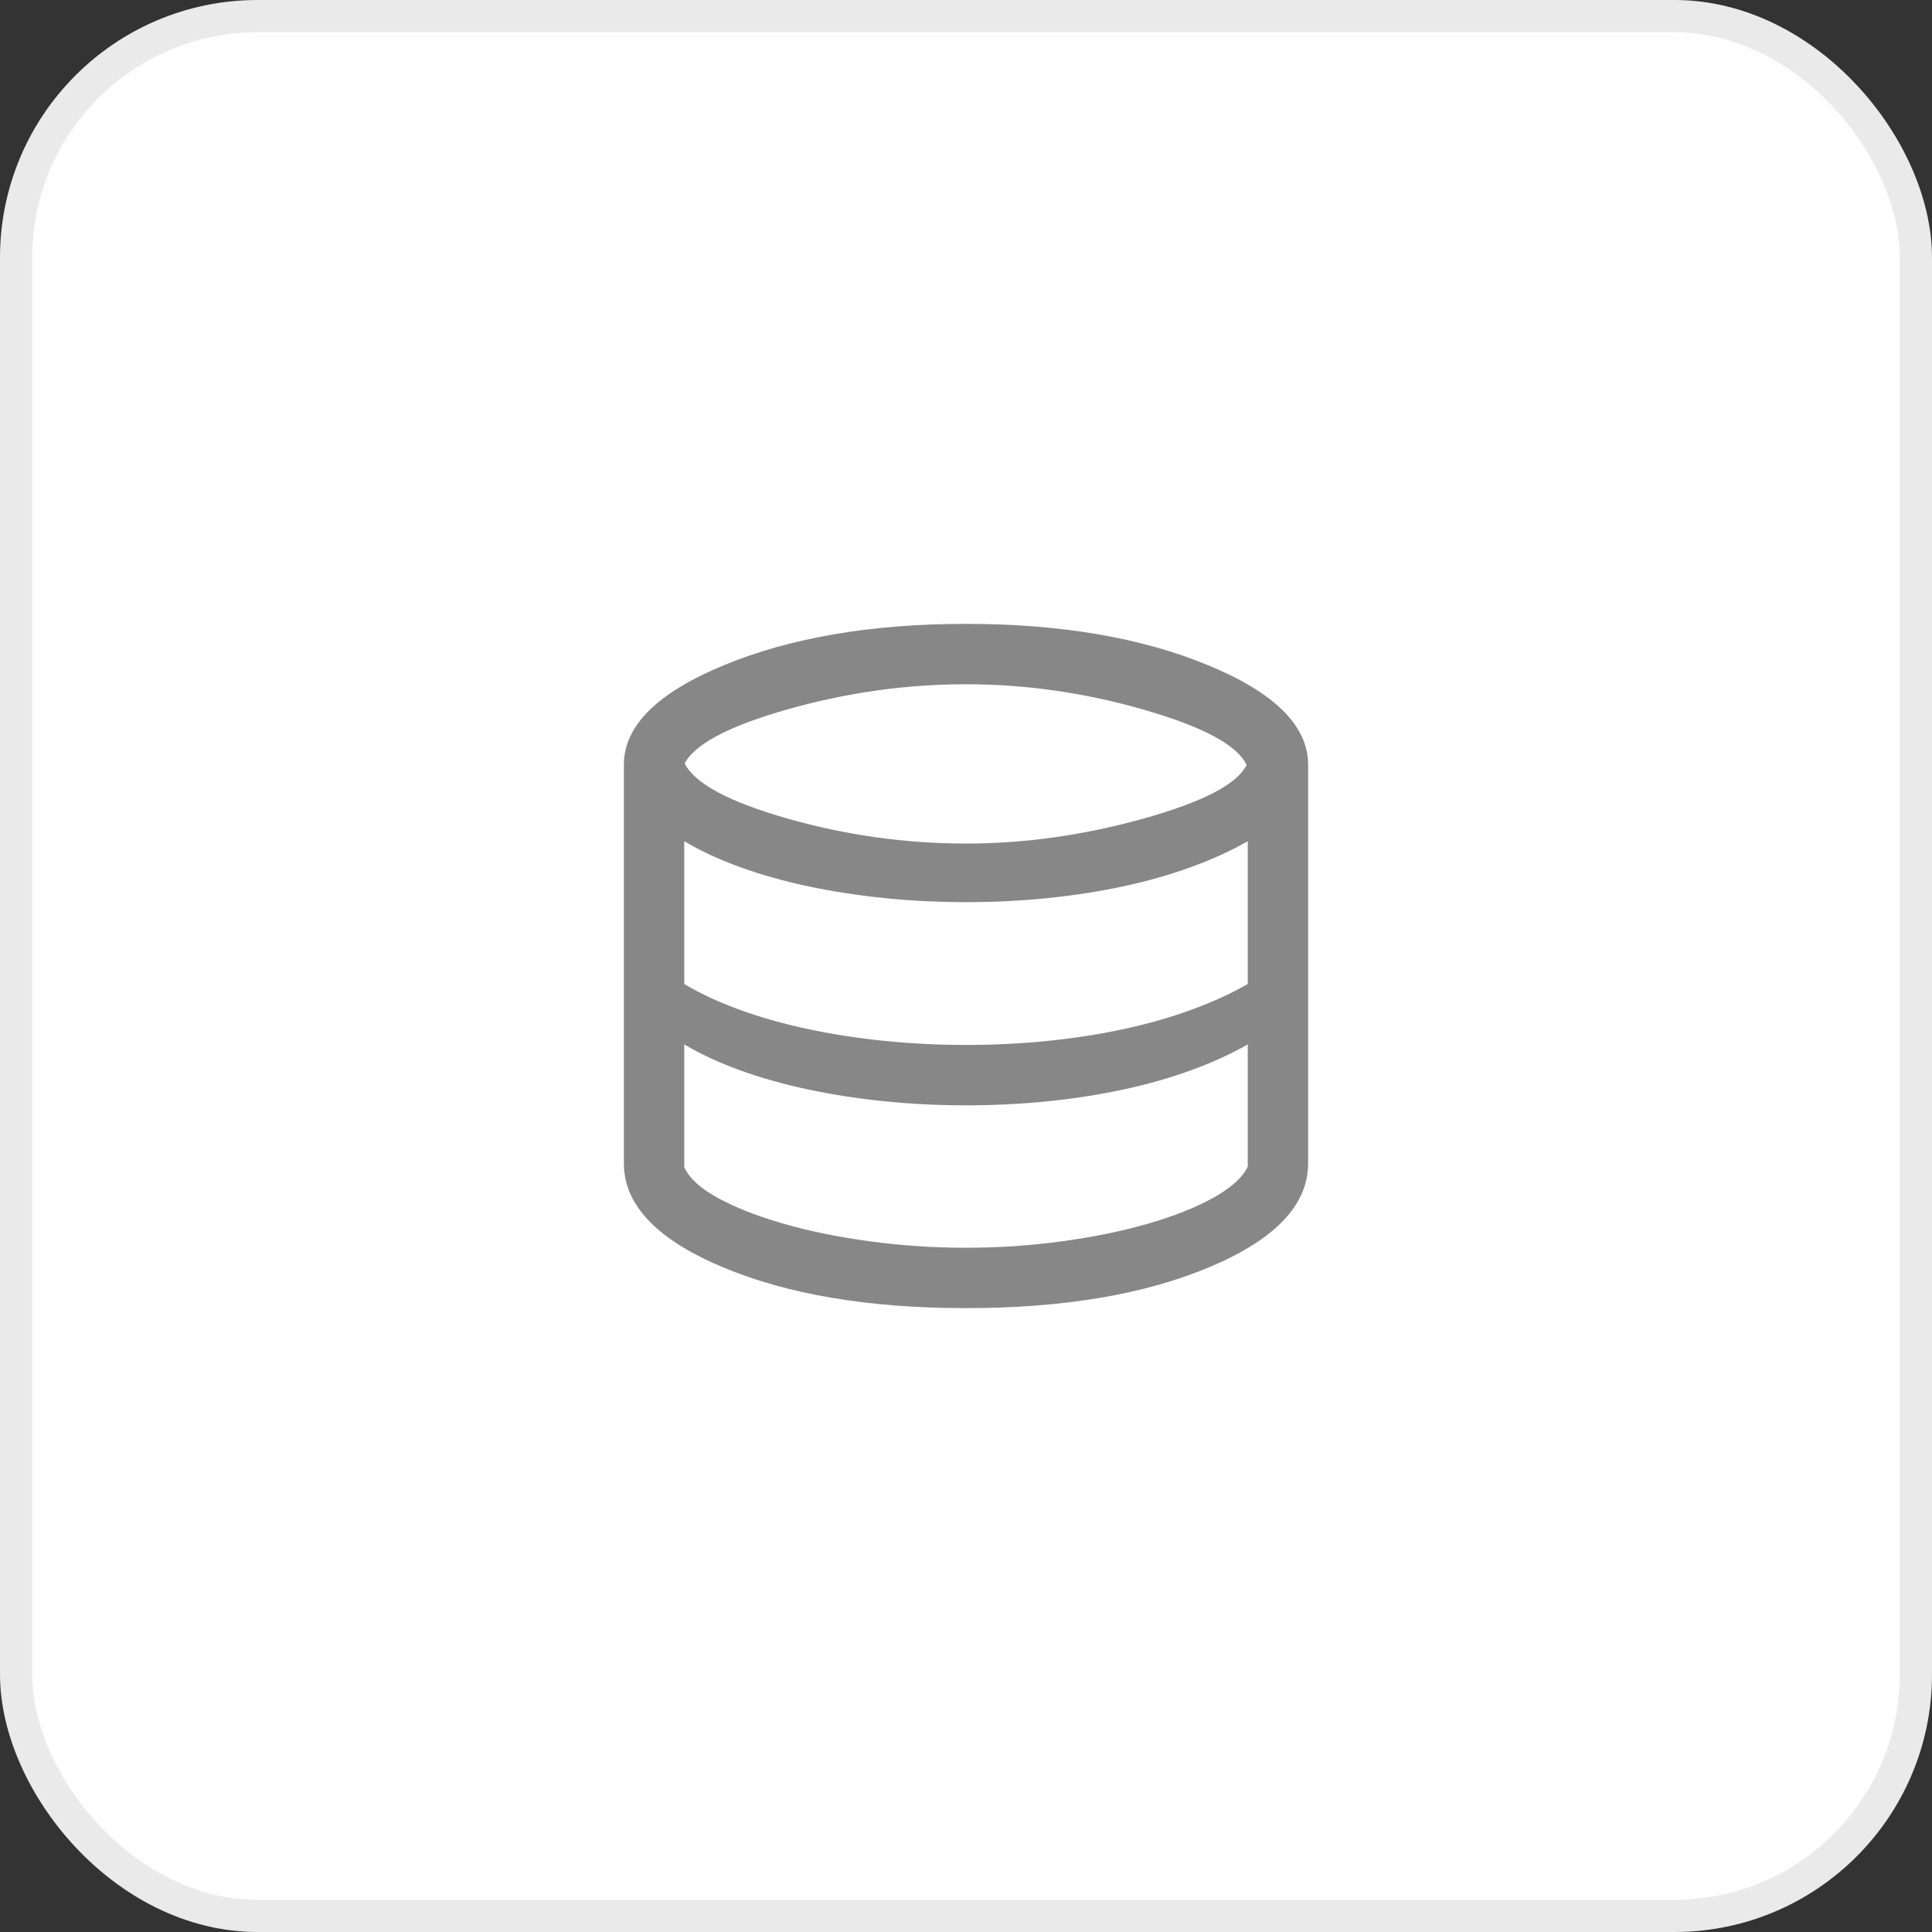 <svg width="60" height="60" viewBox="0 0 60 60" fill="none" xmlns="http://www.w3.org/2000/svg">
<rect x="0" y="0" width="60" height="60" fill="#333333" stroke="none"/>
<rect x="0.5" y="0.5" width="59" height="59" rx="7.5" fill="#FEFEFF" stroke="#EAEAEA"/>
<mask id="mask0_17232_45817" style="mask-type:alpha" maskUnits="userSpaceOnUse" x="15" y="15" width="30" height="30">
<rect x="15" y="15" width="30" height="30" fill="#D9D9D9"/>
</mask>
<g mask="url(#mask0_17232_45817)">
<path d="M30 40.625C26.966 40.625 24.437 40.197 22.412 39.34C20.387 38.483 19.375 37.413 19.375 36.13V23.75C19.375 22.543 20.412 21.512 22.486 20.657C24.559 19.802 27.064 19.375 30 19.375C32.936 19.375 35.441 19.802 37.514 20.657C39.588 21.512 40.625 22.543 40.625 23.75V36.13C40.625 37.413 39.613 38.483 37.588 39.34C35.563 40.197 33.033 40.625 30 40.625ZM30 26.197C31.822 26.197 33.657 25.94 35.504 25.424C37.351 24.909 38.421 24.353 38.714 23.757C38.429 23.145 37.37 22.574 35.537 22.044C33.705 21.515 31.859 21.25 30 21.25C28.144 21.25 26.305 21.508 24.482 22.023C22.659 22.538 21.586 23.1 21.262 23.709C21.578 24.334 22.643 24.905 24.458 25.422C26.273 25.939 28.12 26.197 30 26.197ZM30 32.452C30.867 32.452 31.711 32.41 32.531 32.327C33.352 32.243 34.136 32.122 34.883 31.962C35.631 31.801 36.331 31.603 36.983 31.365C37.635 31.128 38.224 30.86 38.75 30.56V26.125C38.224 26.425 37.635 26.693 36.983 26.93C36.331 27.167 35.631 27.366 34.883 27.526C34.136 27.687 33.352 27.808 32.531 27.892C31.711 27.975 30.867 28.017 30 28.017C29.117 28.017 28.257 27.973 27.419 27.886C26.582 27.798 25.792 27.675 25.048 27.514C24.305 27.354 23.612 27.157 22.97 26.924C22.328 26.691 21.755 26.425 21.25 26.125V30.56C21.755 30.86 22.328 31.126 22.97 31.359C23.612 31.593 24.305 31.789 25.048 31.949C25.792 32.11 26.582 32.234 27.419 32.321C28.257 32.408 29.117 32.452 30 32.452ZM30 38.75C31.014 38.75 32.01 38.683 32.988 38.549C33.966 38.415 34.855 38.233 35.656 38.001C36.458 37.77 37.133 37.501 37.684 37.195C38.234 36.889 38.59 36.567 38.75 36.231V32.435C38.224 32.735 37.635 33.003 36.983 33.24C36.331 33.478 35.631 33.676 34.883 33.837C34.136 33.997 33.352 34.118 32.531 34.202C31.711 34.285 30.867 34.327 30 34.327C29.117 34.327 28.257 34.283 27.419 34.196C26.582 34.109 25.792 33.985 25.048 33.824C24.305 33.664 23.612 33.468 22.97 33.234C22.328 33.001 21.755 32.735 21.25 32.435V36.25C21.41 36.595 21.762 36.915 22.307 37.21C22.851 37.506 23.523 37.77 24.324 38.001C25.126 38.233 26.018 38.415 27.003 38.549C27.986 38.683 28.986 38.75 30 38.75Z" fill="#878787"/>
</g>
</svg>
